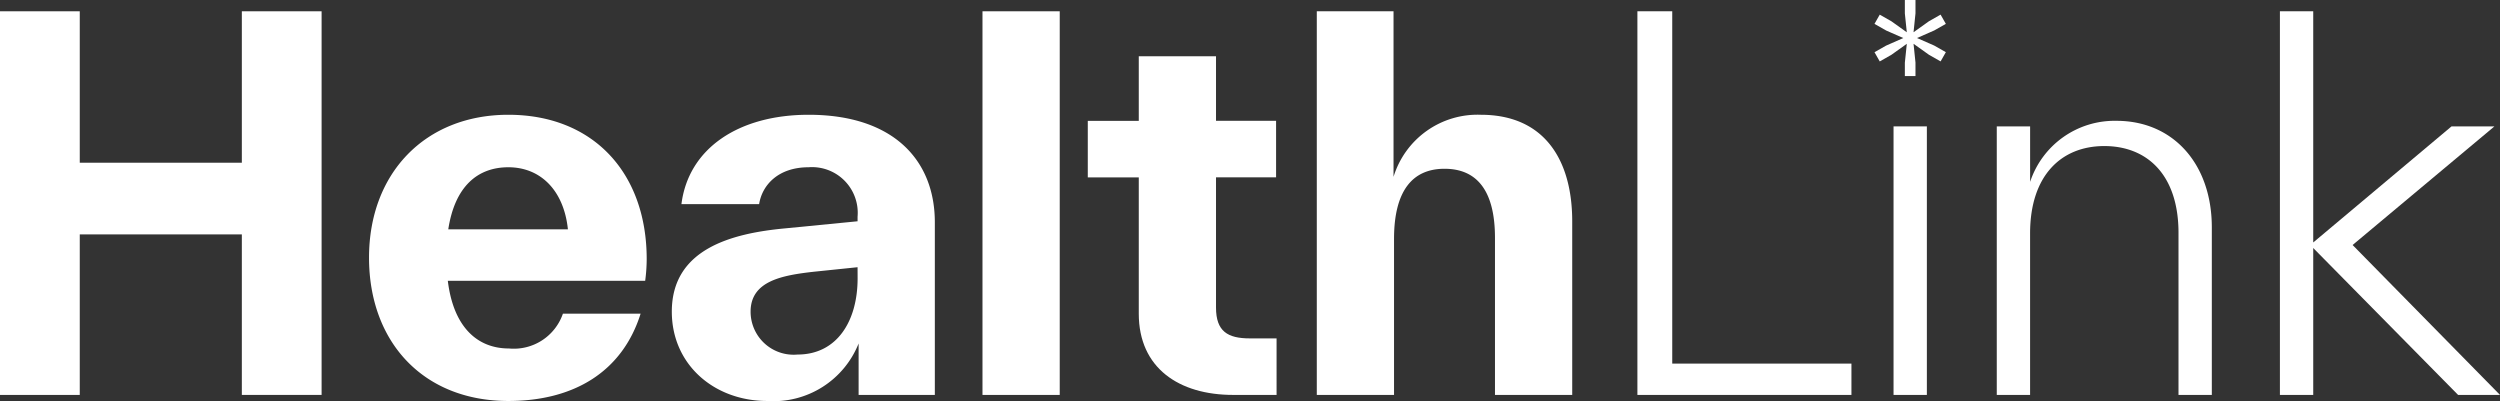 <?xml version="1.0" encoding="UTF-8"?>
<svg xmlns="http://www.w3.org/2000/svg" id="Group_2616" data-name="Group 2616" width="199.511" height="32" viewBox="0 0 199.511 32">
  <rect x="0" y="0" width="199.511" height="32" fill="#333333" stroke="none"/>
  <path id="Path_1009" data-name="Path 1009" d="M19.3,14.293H6.365V2.208H0V32.824H6.365V20.013H19.3v12.81h6.365V2.208H19.3Z" transform="translate(0 -1.307)" fill="#fff"></path>
  <path id="Path_1010" data-name="Path 1010" d="M83.3,22.448c-6.647,0-11.118,4.673-11.118,11.4S76.5,45.289,83.3,45.289c5.237,0,9.1-2.336,10.555-6.969h-6.2a4.144,4.144,0,0,1-4.31,2.779c-2.538,0-4.431-1.732-4.875-5.4H94.22a13.4,13.4,0,0,0,.121-1.732C94.341,27.081,90.071,22.448,83.3,22.448Zm-4.794,9.144c.524-3.424,2.337-4.955,4.794-4.955,2.578,0,4.431,1.853,4.754,4.955Z" transform="translate(-42.732 -13.289)" fill="#fff"></path>
  <path id="Path_1011" data-name="Path 1011" d="M142.322,22.448c-5.559,0-9.588,2.659-10.151,7.13h6.2c.242-1.531,1.531-2.941,3.948-2.941a3.646,3.646,0,0,1,3.908,3.948v.363l-5.76.564c-4.311.4-9.064,1.652-9.064,6.647,0,4.23,3.384,7.13,7.614,7.13A7.314,7.314,0,0,0,146.31,40.7v4.109h6.083V31.028C152.393,26.114,149.13,22.448,142.322,22.448ZM146.23,35.5c0,3.424-1.651,6.083-4.794,6.083a3.433,3.433,0,0,1-3.746-3.424c0-2.457,2.538-2.9,5.036-3.183l3.5-.362Z" transform="translate(-77.789 -13.289)" fill="#fff"></path>
  <rect id="Rectangle_2368" data-name="Rectangle 2368" width="6.164" height="30.616" transform="translate(78.407 0.901)" fill="#fff"></rect>
  <path id="Path_1012" data-name="Path 1012" d="M222.994,31.056V20.663h4.794V16.151h-4.794V11h-6.164v5.156h-4.069v4.512h4.069V31.54c0,4.351,3.223,6.485,7.533,6.485h3.464V33.514h-2.135C223.921,33.514,222.994,32.95,222.994,31.056Z" transform="translate(-125.951 -6.509)" fill="#fff"></path>
  <path id="Path_1013" data-name="Path 1013" d="M270.648,10.466a7.008,7.008,0,0,0-6.969,4.955V2.208h-6.124V32.824h6.164V20.376c0-3.867,1.49-5.6,4.028-5.6,2.578,0,4.028,1.732,4.028,5.519V32.824h6.164V18.966C277.94,14.132,275.765,10.466,270.648,10.466Z" transform="translate(-152.469 -1.307)" fill="#fff"></path>
  <path id="Path_1014" data-name="Path 1014" d="M323.042,2.208h-2.78V32.824h17.081v-2.5h-14.3Z" transform="translate(-189.59 -1.307)" fill="#fff"></path>
  <rect id="Rectangle_2369" data-name="Rectangle 2369" width="2.659" height="21.431" transform="translate(151.113 10.086)" fill="#fff"></rect>
  <path id="Path_1015" data-name="Path 1015" d="M400.1,23.632a7.1,7.1,0,0,0-6.889,4.875V24.075H390.55V45.506h2.659V32.615c0-4.633,2.5-6.969,5.922-6.969s5.922,2.3,5.922,6.929V45.506h2.659V32.132C407.711,27.1,404.649,23.632,400.1,23.632Z" transform="translate(-231.199 -13.99)" fill="#fff"></path>
  <path id="Path_1016" data-name="Path 1016" d="M451.73,20.859l11.32-9.467h-3.424l-11.038,9.265V2.208h-2.659V32.824h2.659V21.1L460.15,32.824h3.344Z" transform="translate(-263.982 -1.307)" fill="#fff"></path>
  <path id="Path_1017" data-name="Path 1017" d="M370.027,3.034l1.376-.605.924-.525-.419-.737-.935.532-1.224.874.155-1.507V0h-.848V1.074l.155,1.5-1.234-.879-.926-.526-.419.737.934.53,1.367.6-1.376.605-.924.525.419.737.935-.532,1.225-.874L369.056,5V6.068h.848V4.995l-.155-1.5,1.234.879.926.526.419-.737-.934-.53Z" transform="translate(-217.04 0)" fill="#fff"></path>
</svg>
